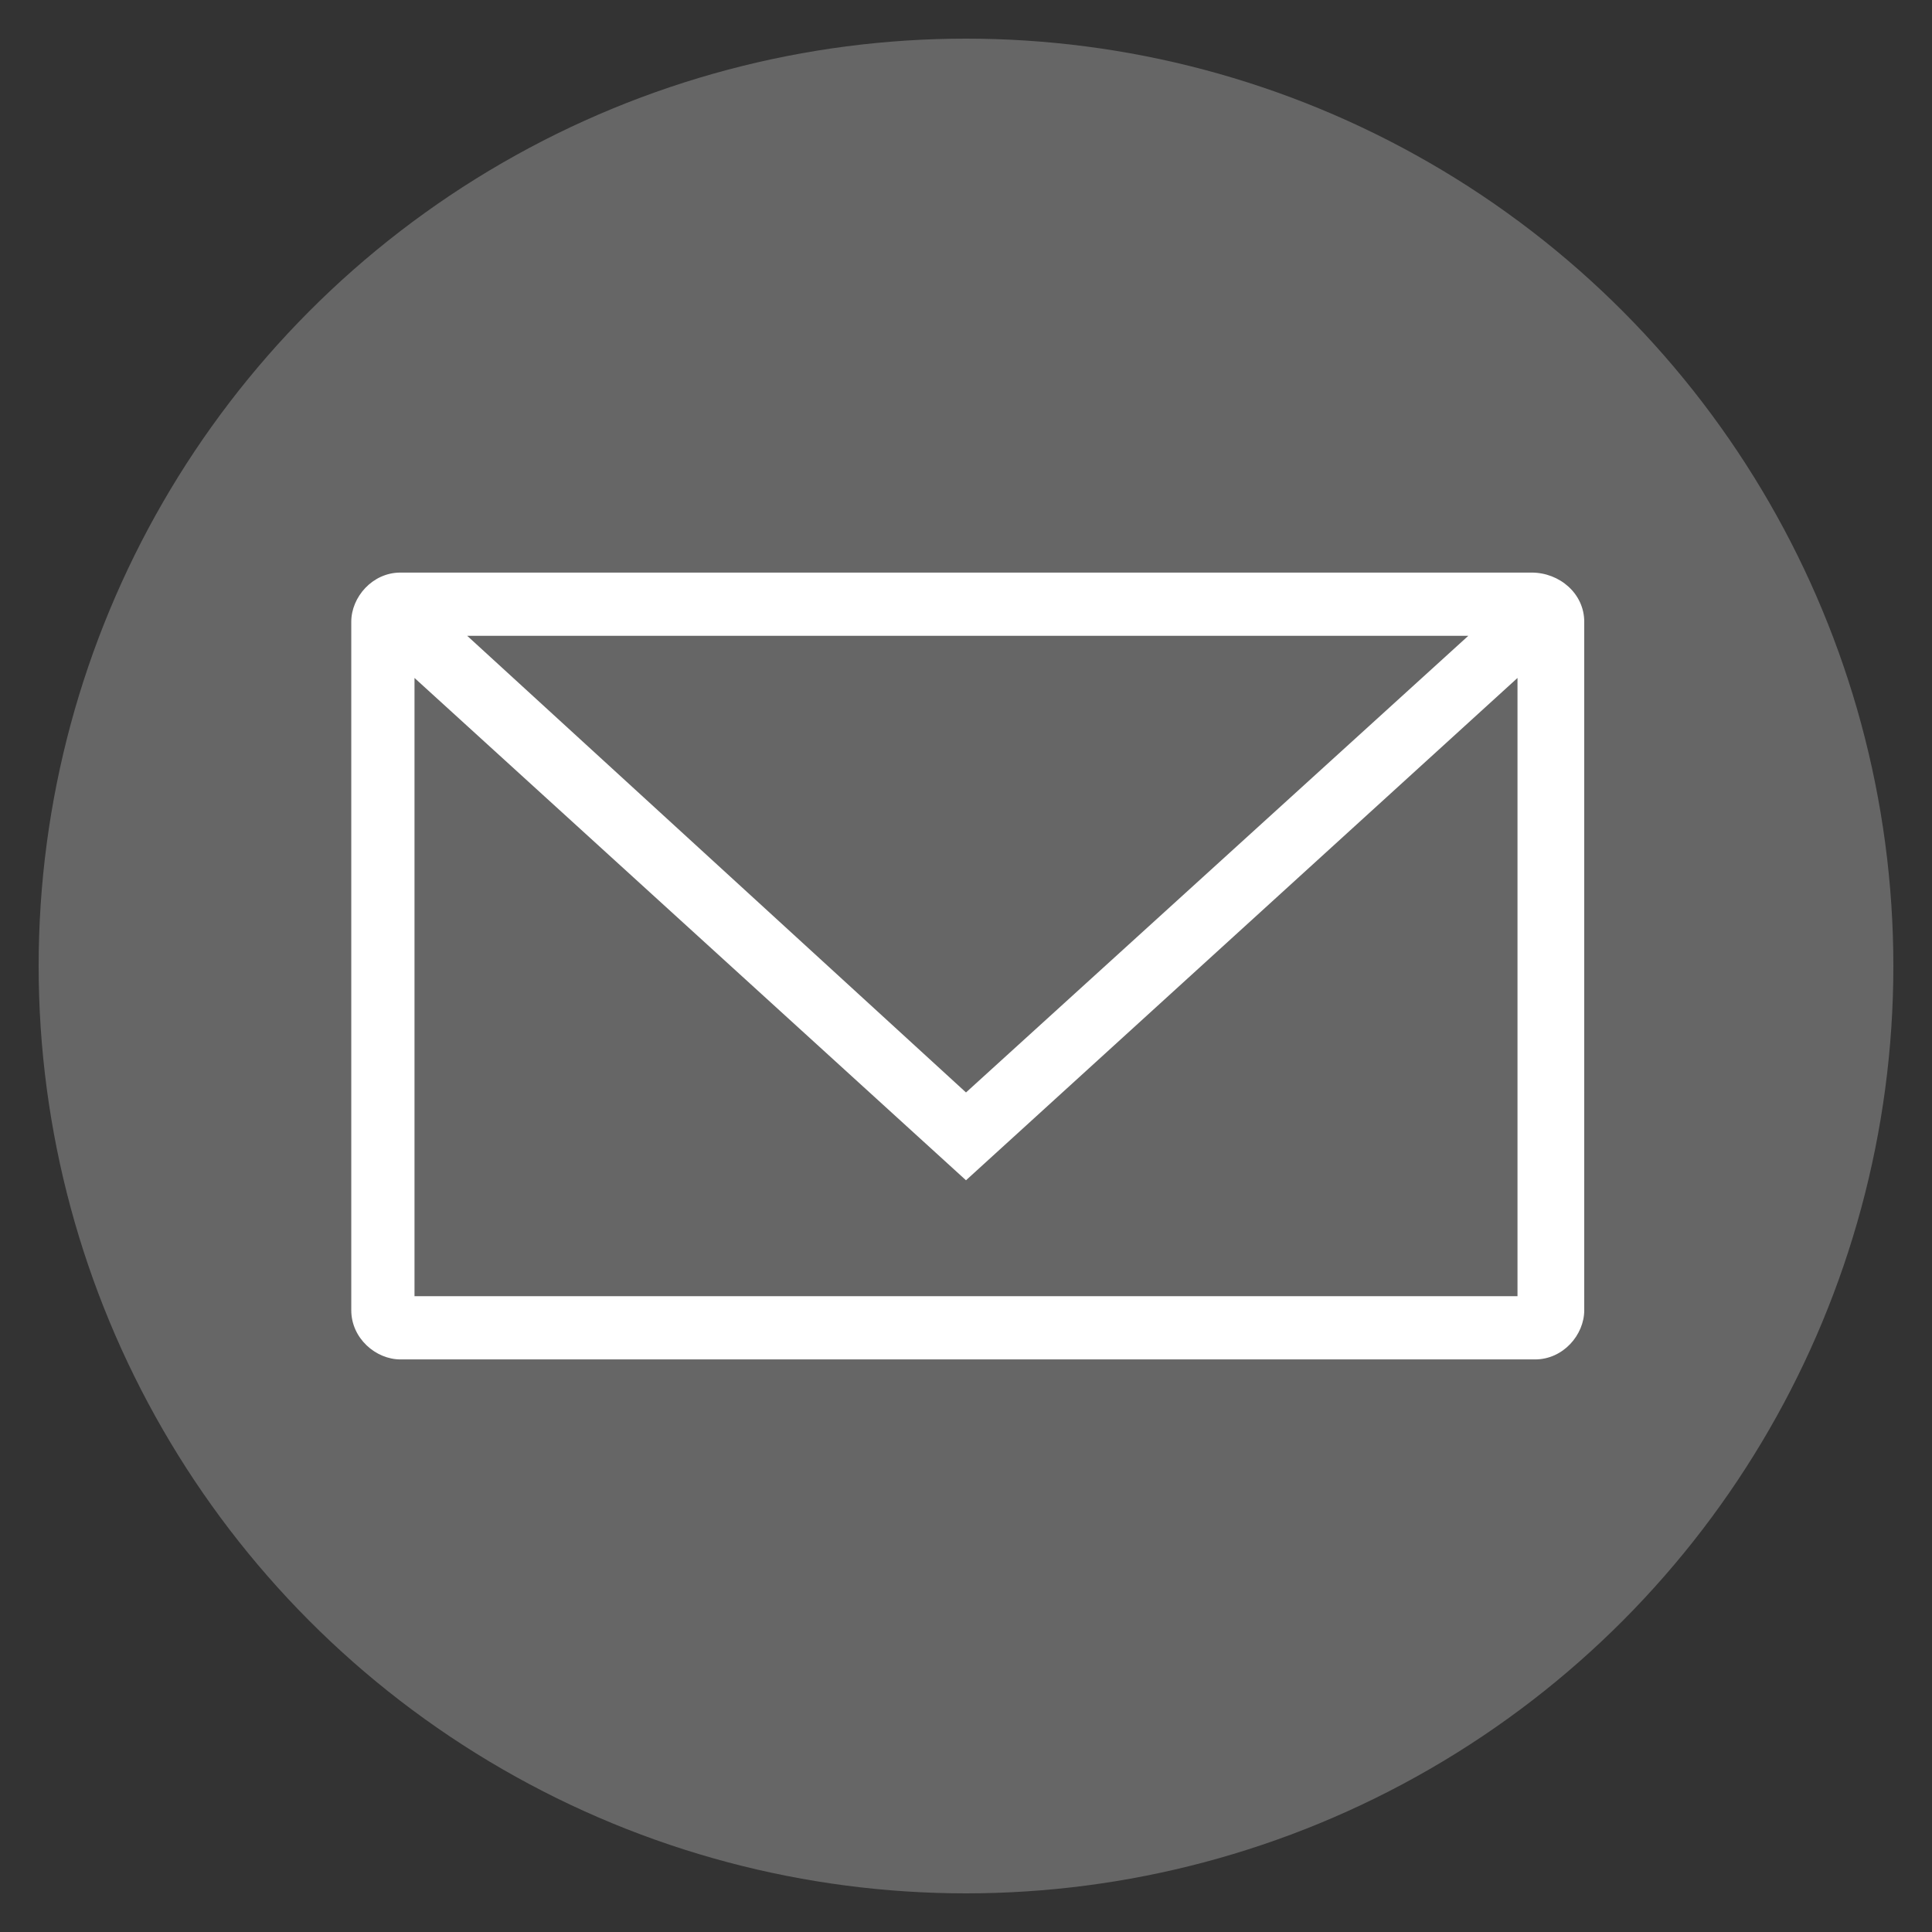 <?xml version="1.0" encoding="utf-8"?>
<!-- Generator: Adobe Illustrator 23.1.1, SVG Export Plug-In . SVG Version: 6.00 Build 0)  -->
<svg version="1.1" id="Calque_1" xmlns="http://www.w3.org/2000/svg" xmlns:xlink="http://www.w3.org/1999/xlink" x="0px" y="0px"
	 viewBox="0 0 55 55" style="enable-background:new 0 0 55 55;" xml:space="preserve">
<rect x="0" y="0" width="55" height="55" fill="#333333" stroke="none"/>
<style type="text/css">
	.st0{fill:#666666;}
	.st1{fill:#FFFFFF;}
</style>
<circle class="st0" cx="27.5" cy="27.5" r="26.4"/>
<path class="st1" d="M43.6,16.3H11.4c-0.8,0-1.4,0.7-1.4,1.4v19.6c0,0.8,0.7,1.4,1.4,1.4h32.3c0.8,0,1.4-0.7,1.4-1.4V17.7
	C45.1,16.9,44.4,16.3,43.6,16.3z M41.8,18.1l-14.3,13l-14.2-13H41.8z M11.8,36.9V19.3l15.7,14.3l15.7-14.3v17.6H11.8z"/>
</svg>
